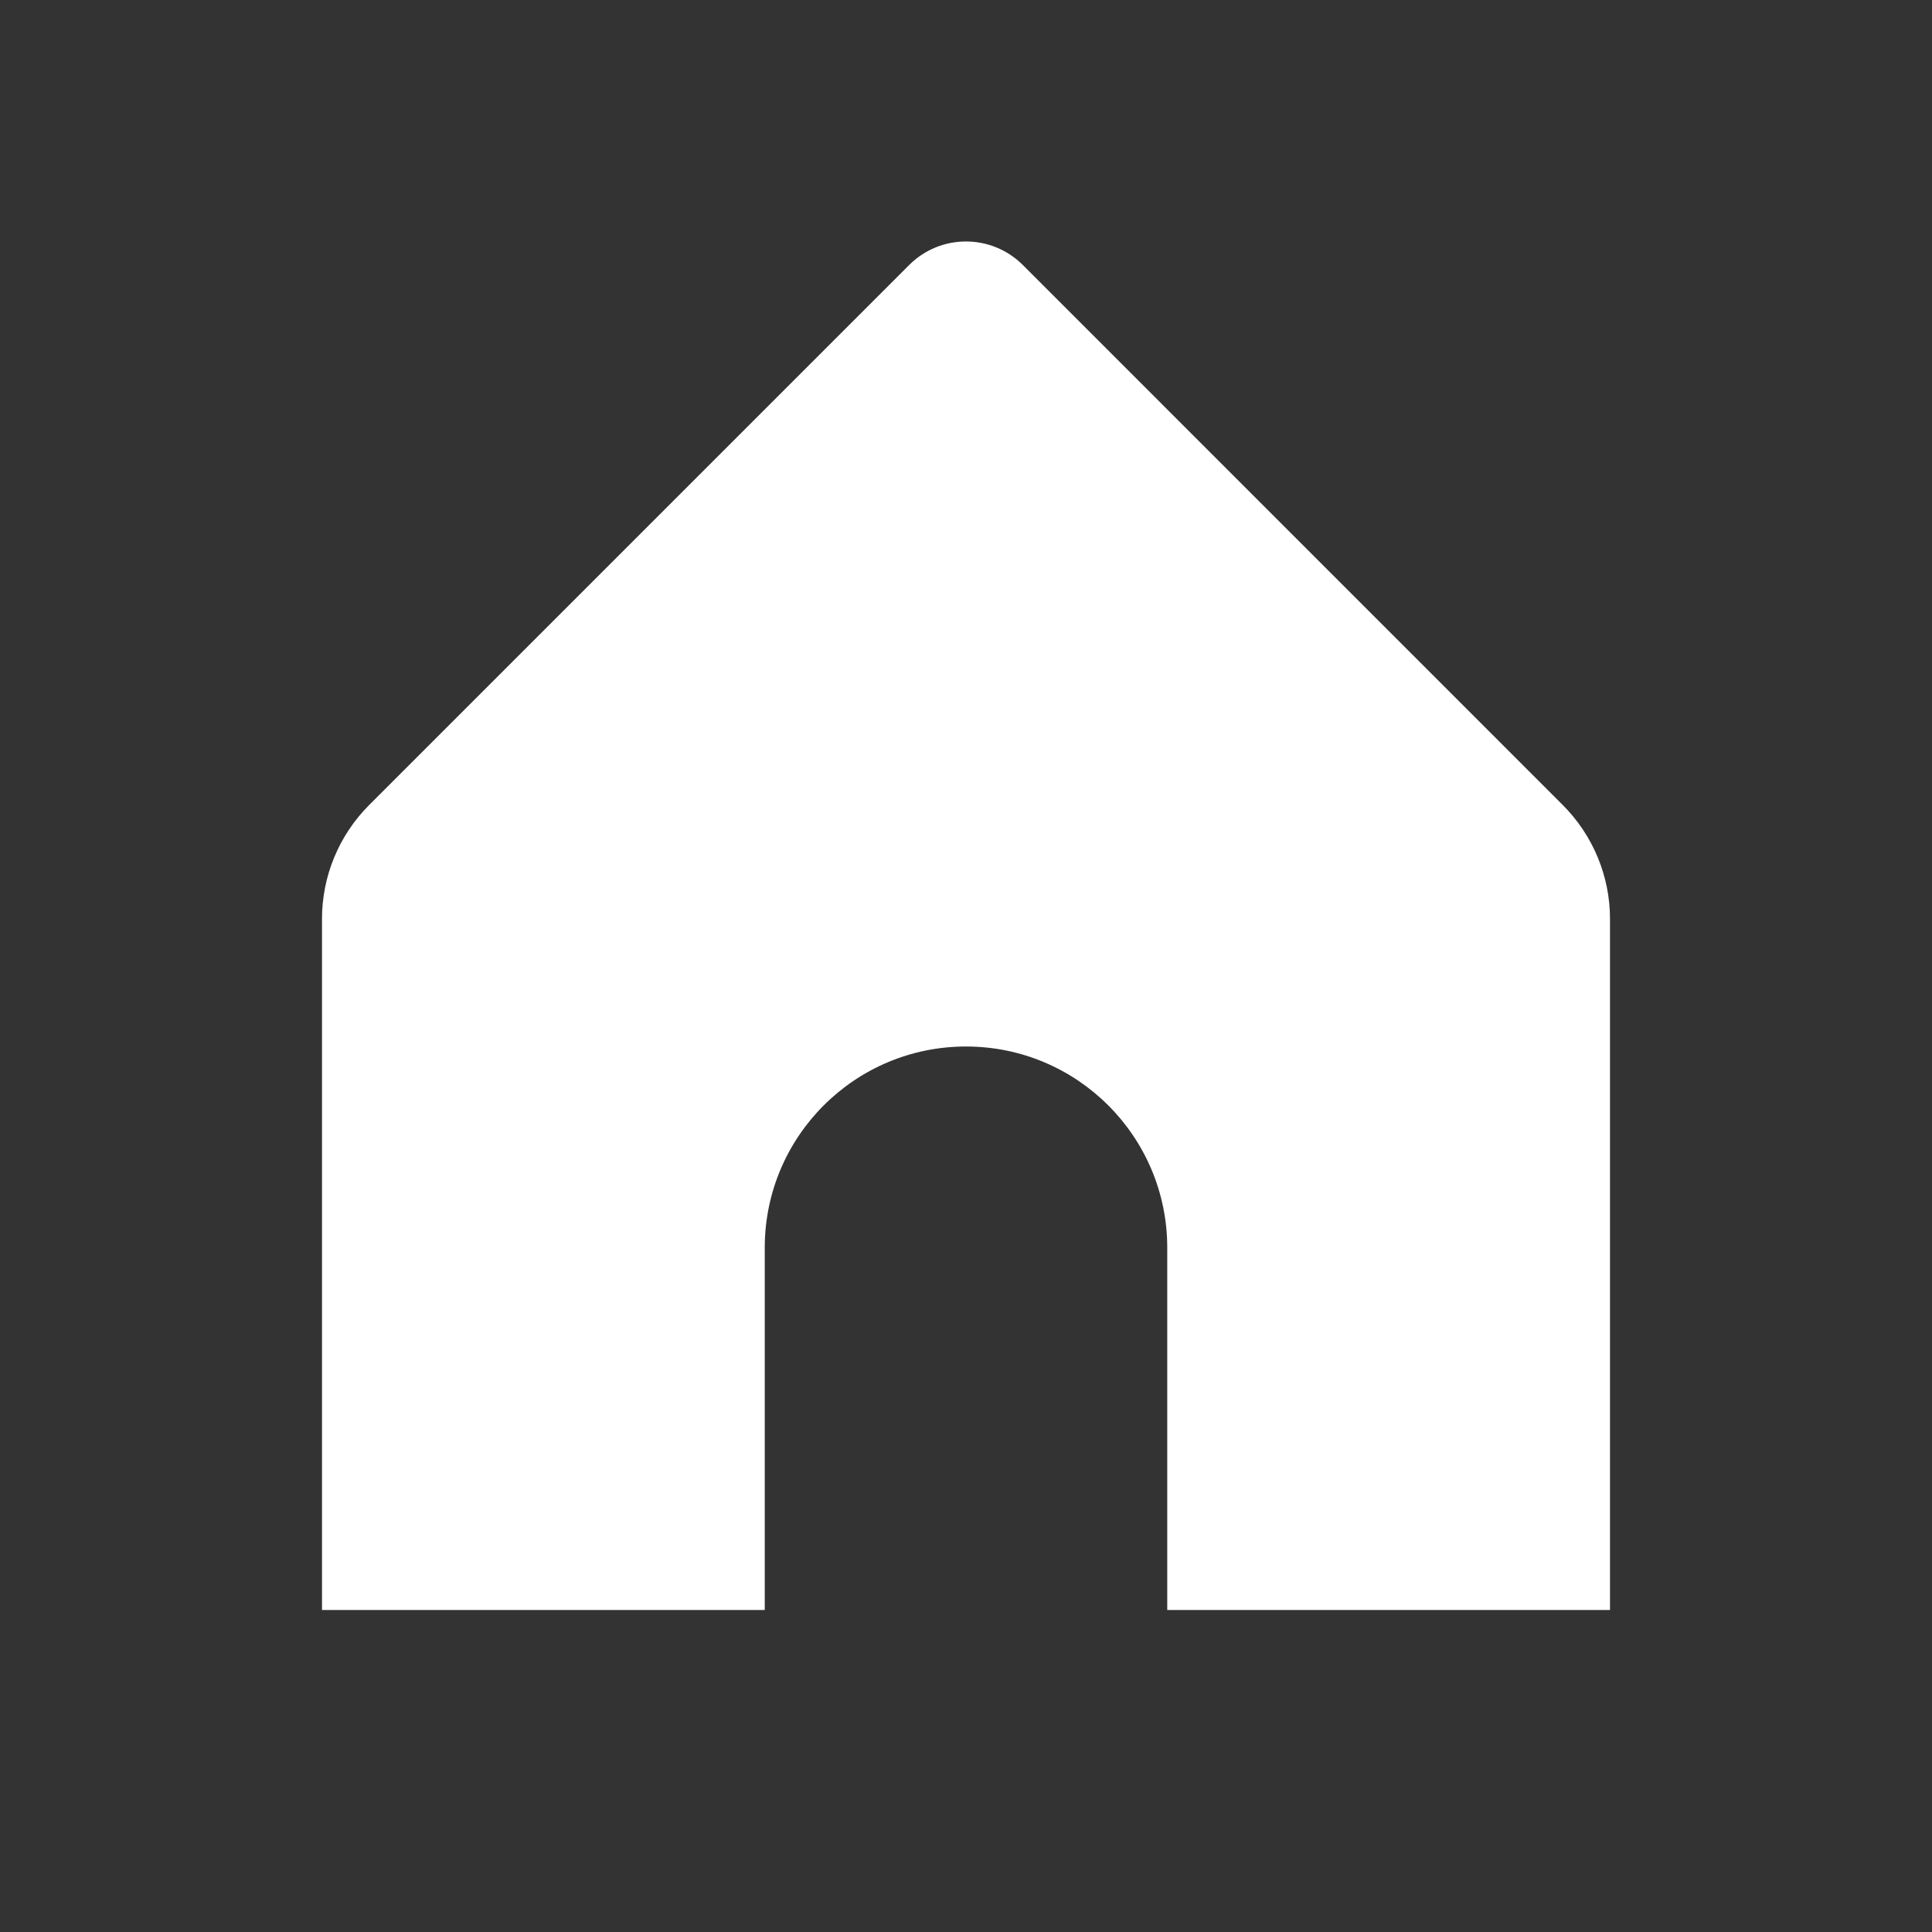 <svg width="24" height="24" viewBox="0 0 24 24" fill="none" xmlns="http://www.w3.org/2000/svg">
<rect x="0" y="0" width="24" height="24" fill="#333333" stroke="none"/>
<path fill-rule="evenodd" clip-rule="evenodd" d="M9.5 20V15.5C9.5 14.119 10.619 13 12 13V13C13.381 13 14.5 14.119 14.5 15.5V20H20V11.414C20 10.884 19.788 10.375 19.413 10L12.707 3.293C12.316 2.902 11.683 2.902 11.293 3.293L4.586 10C4.211 10.375 4 10.884 4 11.414V20H9.5Z" fill="white"/>
</svg>
